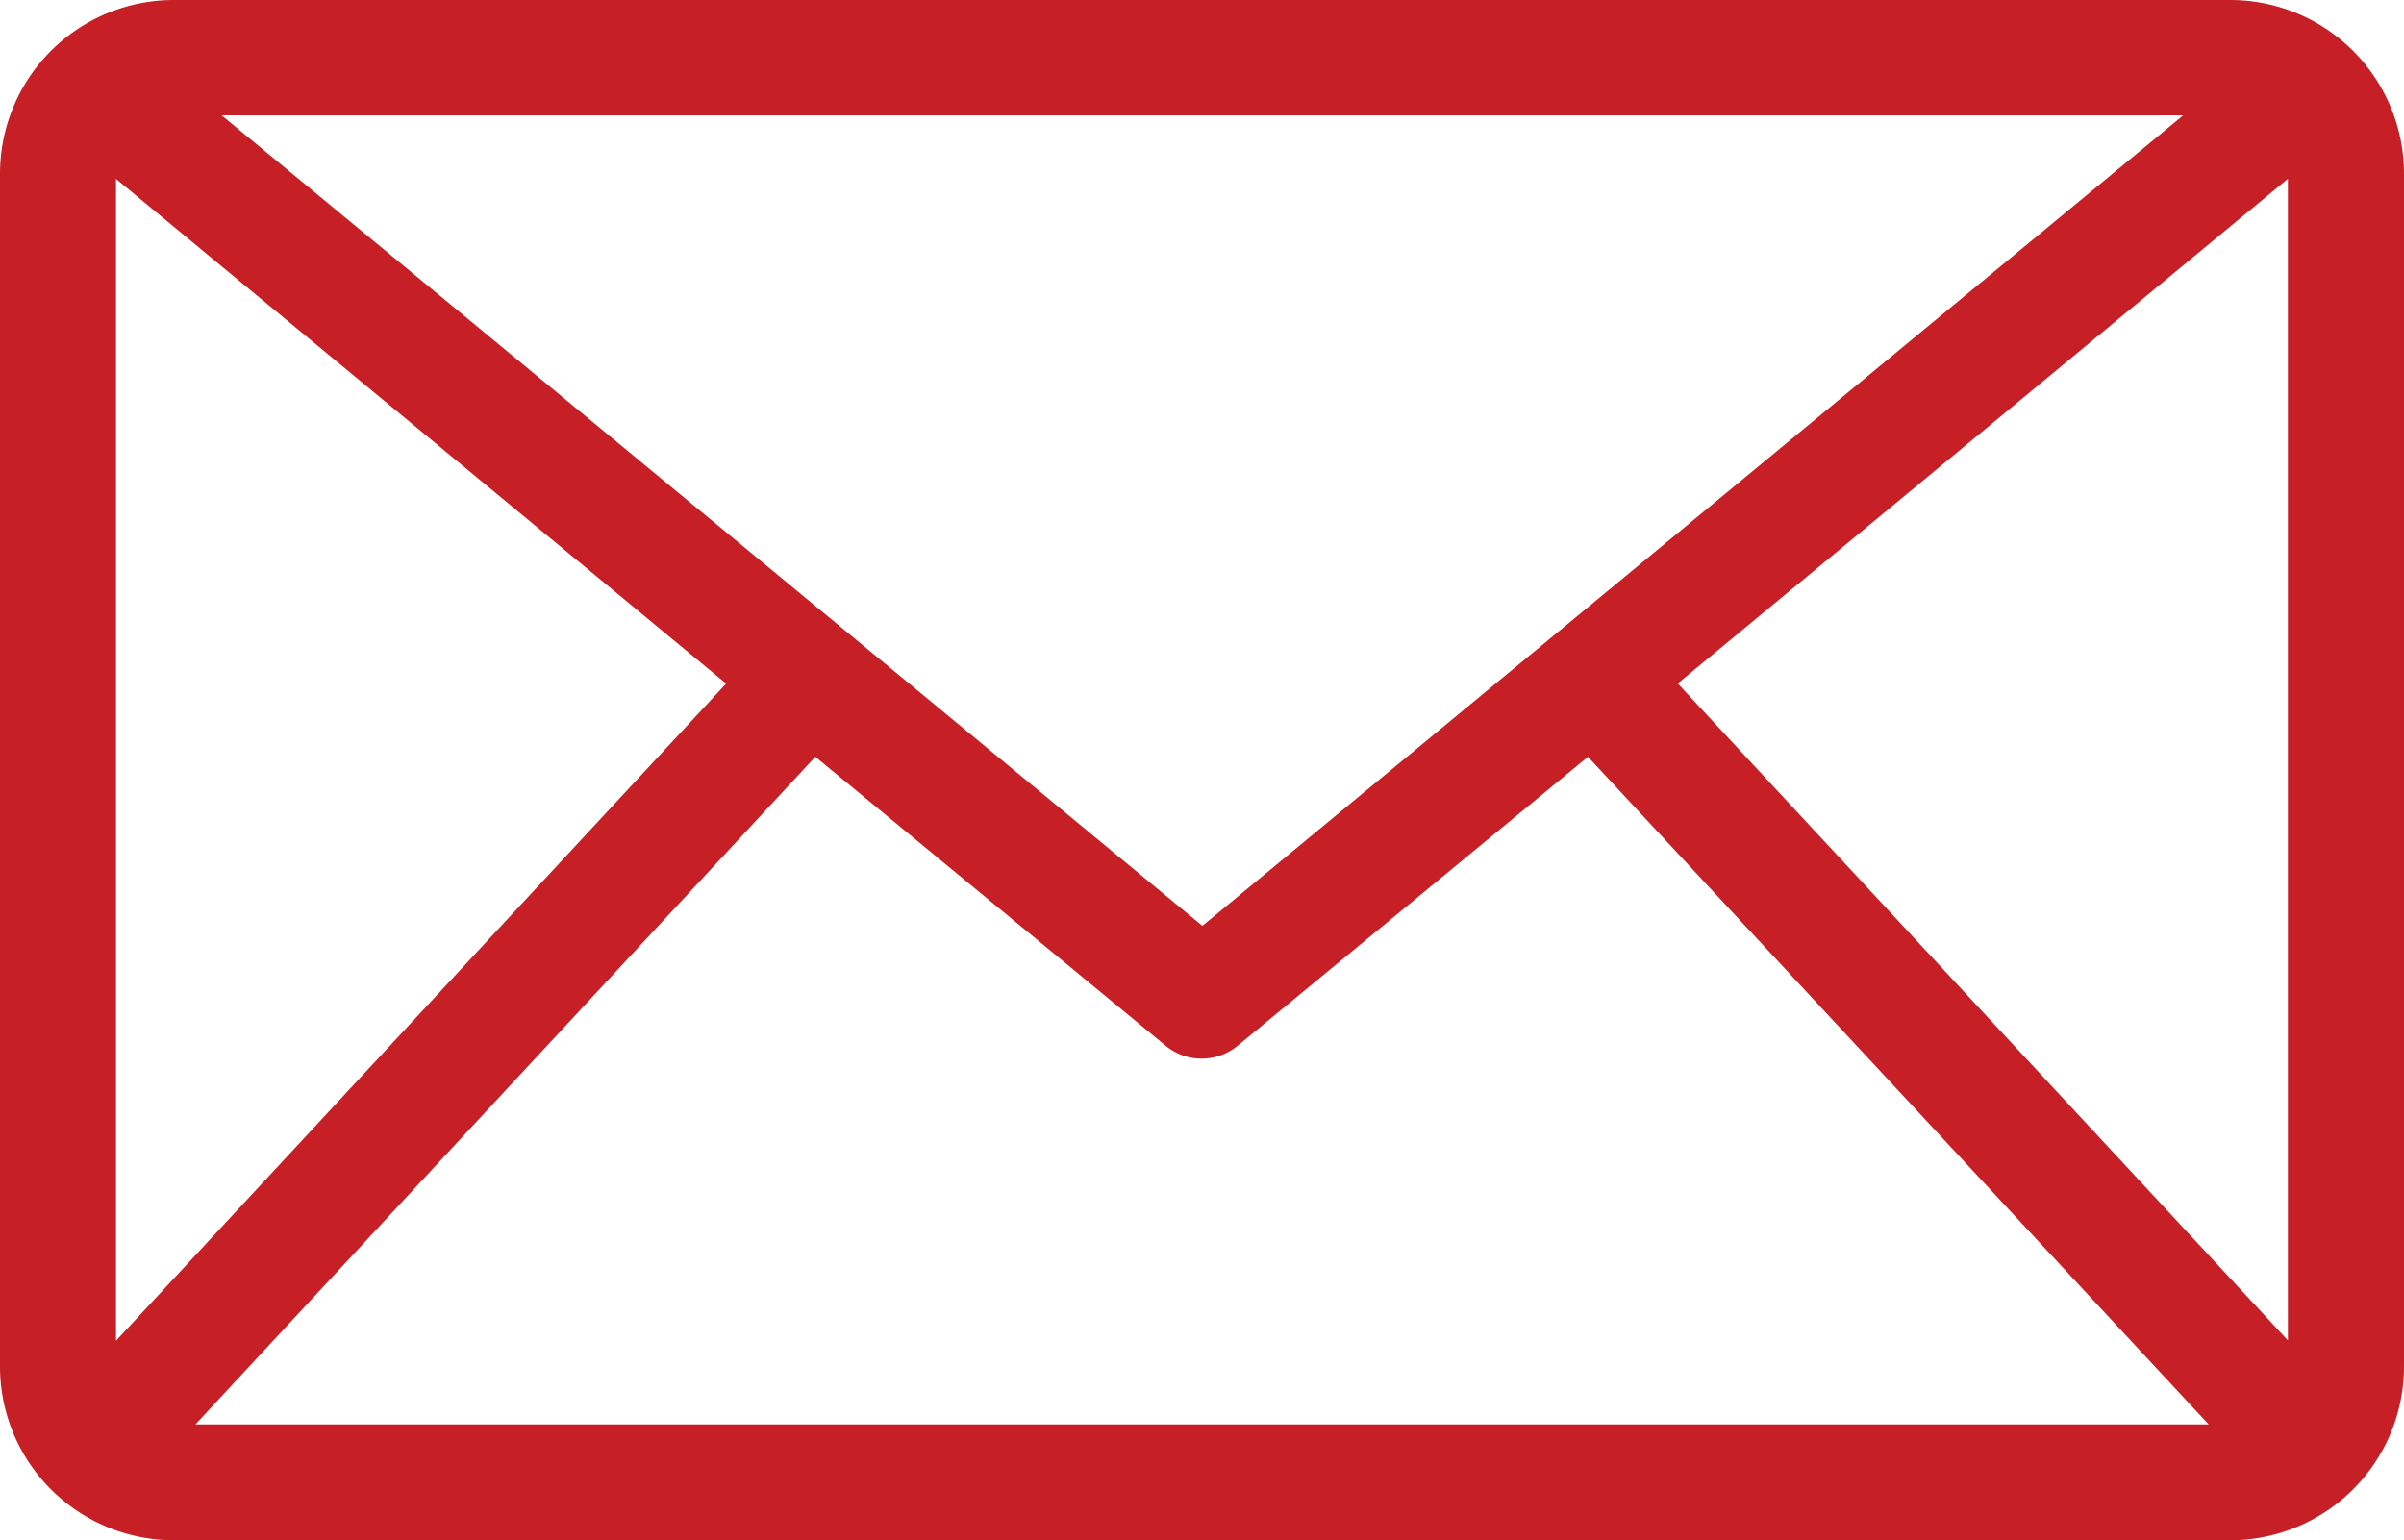 <svg id="noun-email-4865203" xmlns="http://www.w3.org/2000/svg" width="20" height="12.818" viewBox="0 0 20 12.818">
  <path id="Path_34" data-name="Path 34" d="M247.04,167.45H229.93a1.446,1.446,0,0,0-1.445,1.445v9.928a1.446,1.446,0,0,0,1.445,1.445h17.11a1.446,1.446,0,0,0,1.445-1.445V168.9A1.446,1.446,0,0,0,247.04,167.45Zm-8.552,7.705-8.159-6.745h16.319Zm-9.038-6.216,5.076,4.2-5.076,5.469Zm5.818,4.809,2.909,2.4a.471.471,0,0,0,.61,0l2.909-2.4,5.164,5.556H230.111Zm7.175-.61,5.076-4.2v9.667Z" transform="translate(-228.485 -167.45)" fill="#c62026"/>
</svg>
